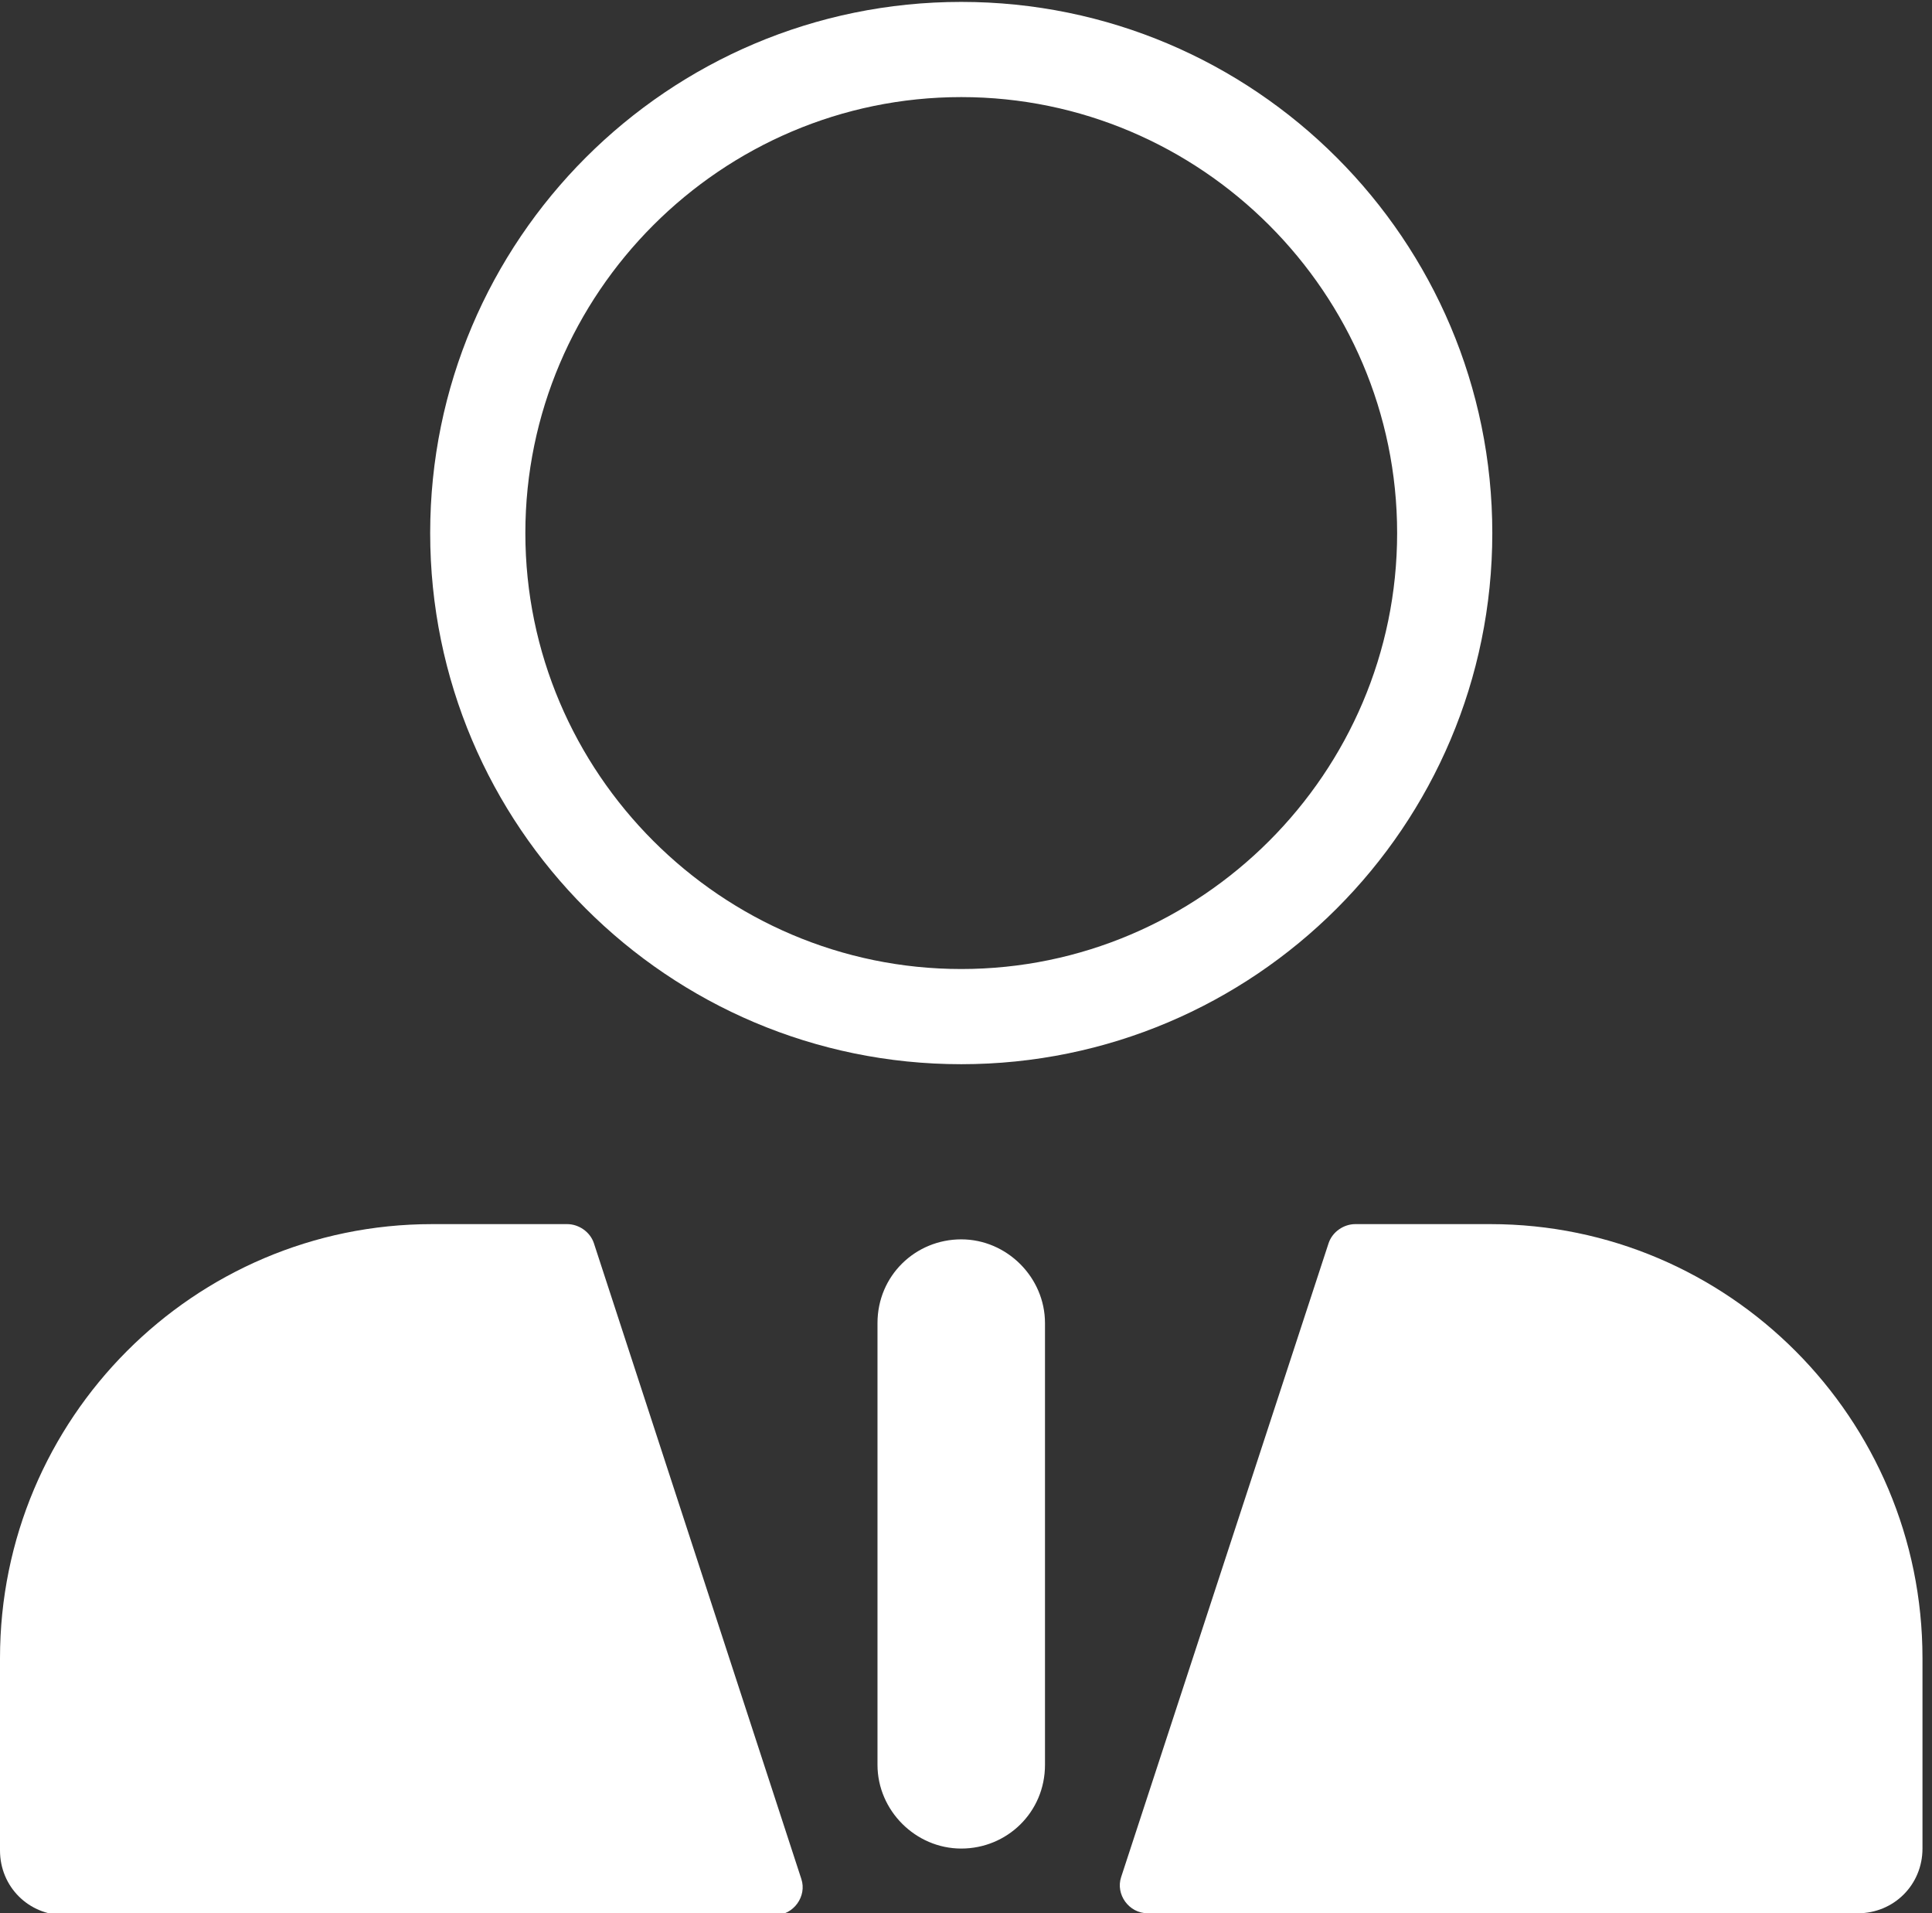 <?xml version="1.0" encoding="utf-8"?>
<!-- Generator: Adobe Illustrator 25.2.0, SVG Export Plug-In . SVG Version: 6.00 Build 0)  -->
<svg version="1.1" id="圖層_1" xmlns="http://www.w3.org/2000/svg" xmlns:xlink="http://www.w3.org/1999/xlink" x="0px" y="0px"
	 viewBox="0 0 101.5 100.5" style="enable-background:new 0 0 101.5 100.5;" xml:space="preserve">
<rect x="0" y="0" width="101.5" height="100.5" fill="#333333" stroke="none"/>
<style type="text/css">
	.st0{fill:#FFFFFF;}
</style>
<g>
	<path class="st0" d="M31.2,65.3c-0.2-0.6-0.8-1-1.4-1h-7.1C10.2,64.3,0,74.5,0,87.1v10.1c0,1.9,1.5,3.4,3.4,3.4h37.3
		c1,0,1.7-1,1.4-1.9L31.2,65.3z"/>
	<path class="st0" d="M78.3,64.3h-7.1c-0.6,0-1.2,0.4-1.4,1L58.9,98.6c-0.3,0.9,0.4,1.9,1.4,1.9h37.3c1.9,0,3.4-1.5,3.4-3.4v-10
		C101,74.5,90.8,64.3,78.3,64.3z"/>
	<path class="st0" d="M50.5,55.9c15.4,0,27.9-12.5,27.9-27.9S65.9,0.1,50.5,0.1C35.1,0.1,22.6,12.6,22.6,28S35.1,55.9,50.5,55.9z
		 M50.5,5.1c12.6,0,22.9,10.3,22.9,22.9S63.1,50.9,50.5,50.9S27.6,40.6,27.6,28S37.9,5.1,50.5,5.1z"/>
	<path class="st0" d="M50.5,65.1c-2.4,0-4.4,1.9-4.4,4.4v23.2c0,2.4,2,4.4,4.4,4.4s4.4-1.9,4.4-4.4V69.5
		C54.9,67.1,52.9,65.1,50.5,65.1z"/>
</g>
</svg>
